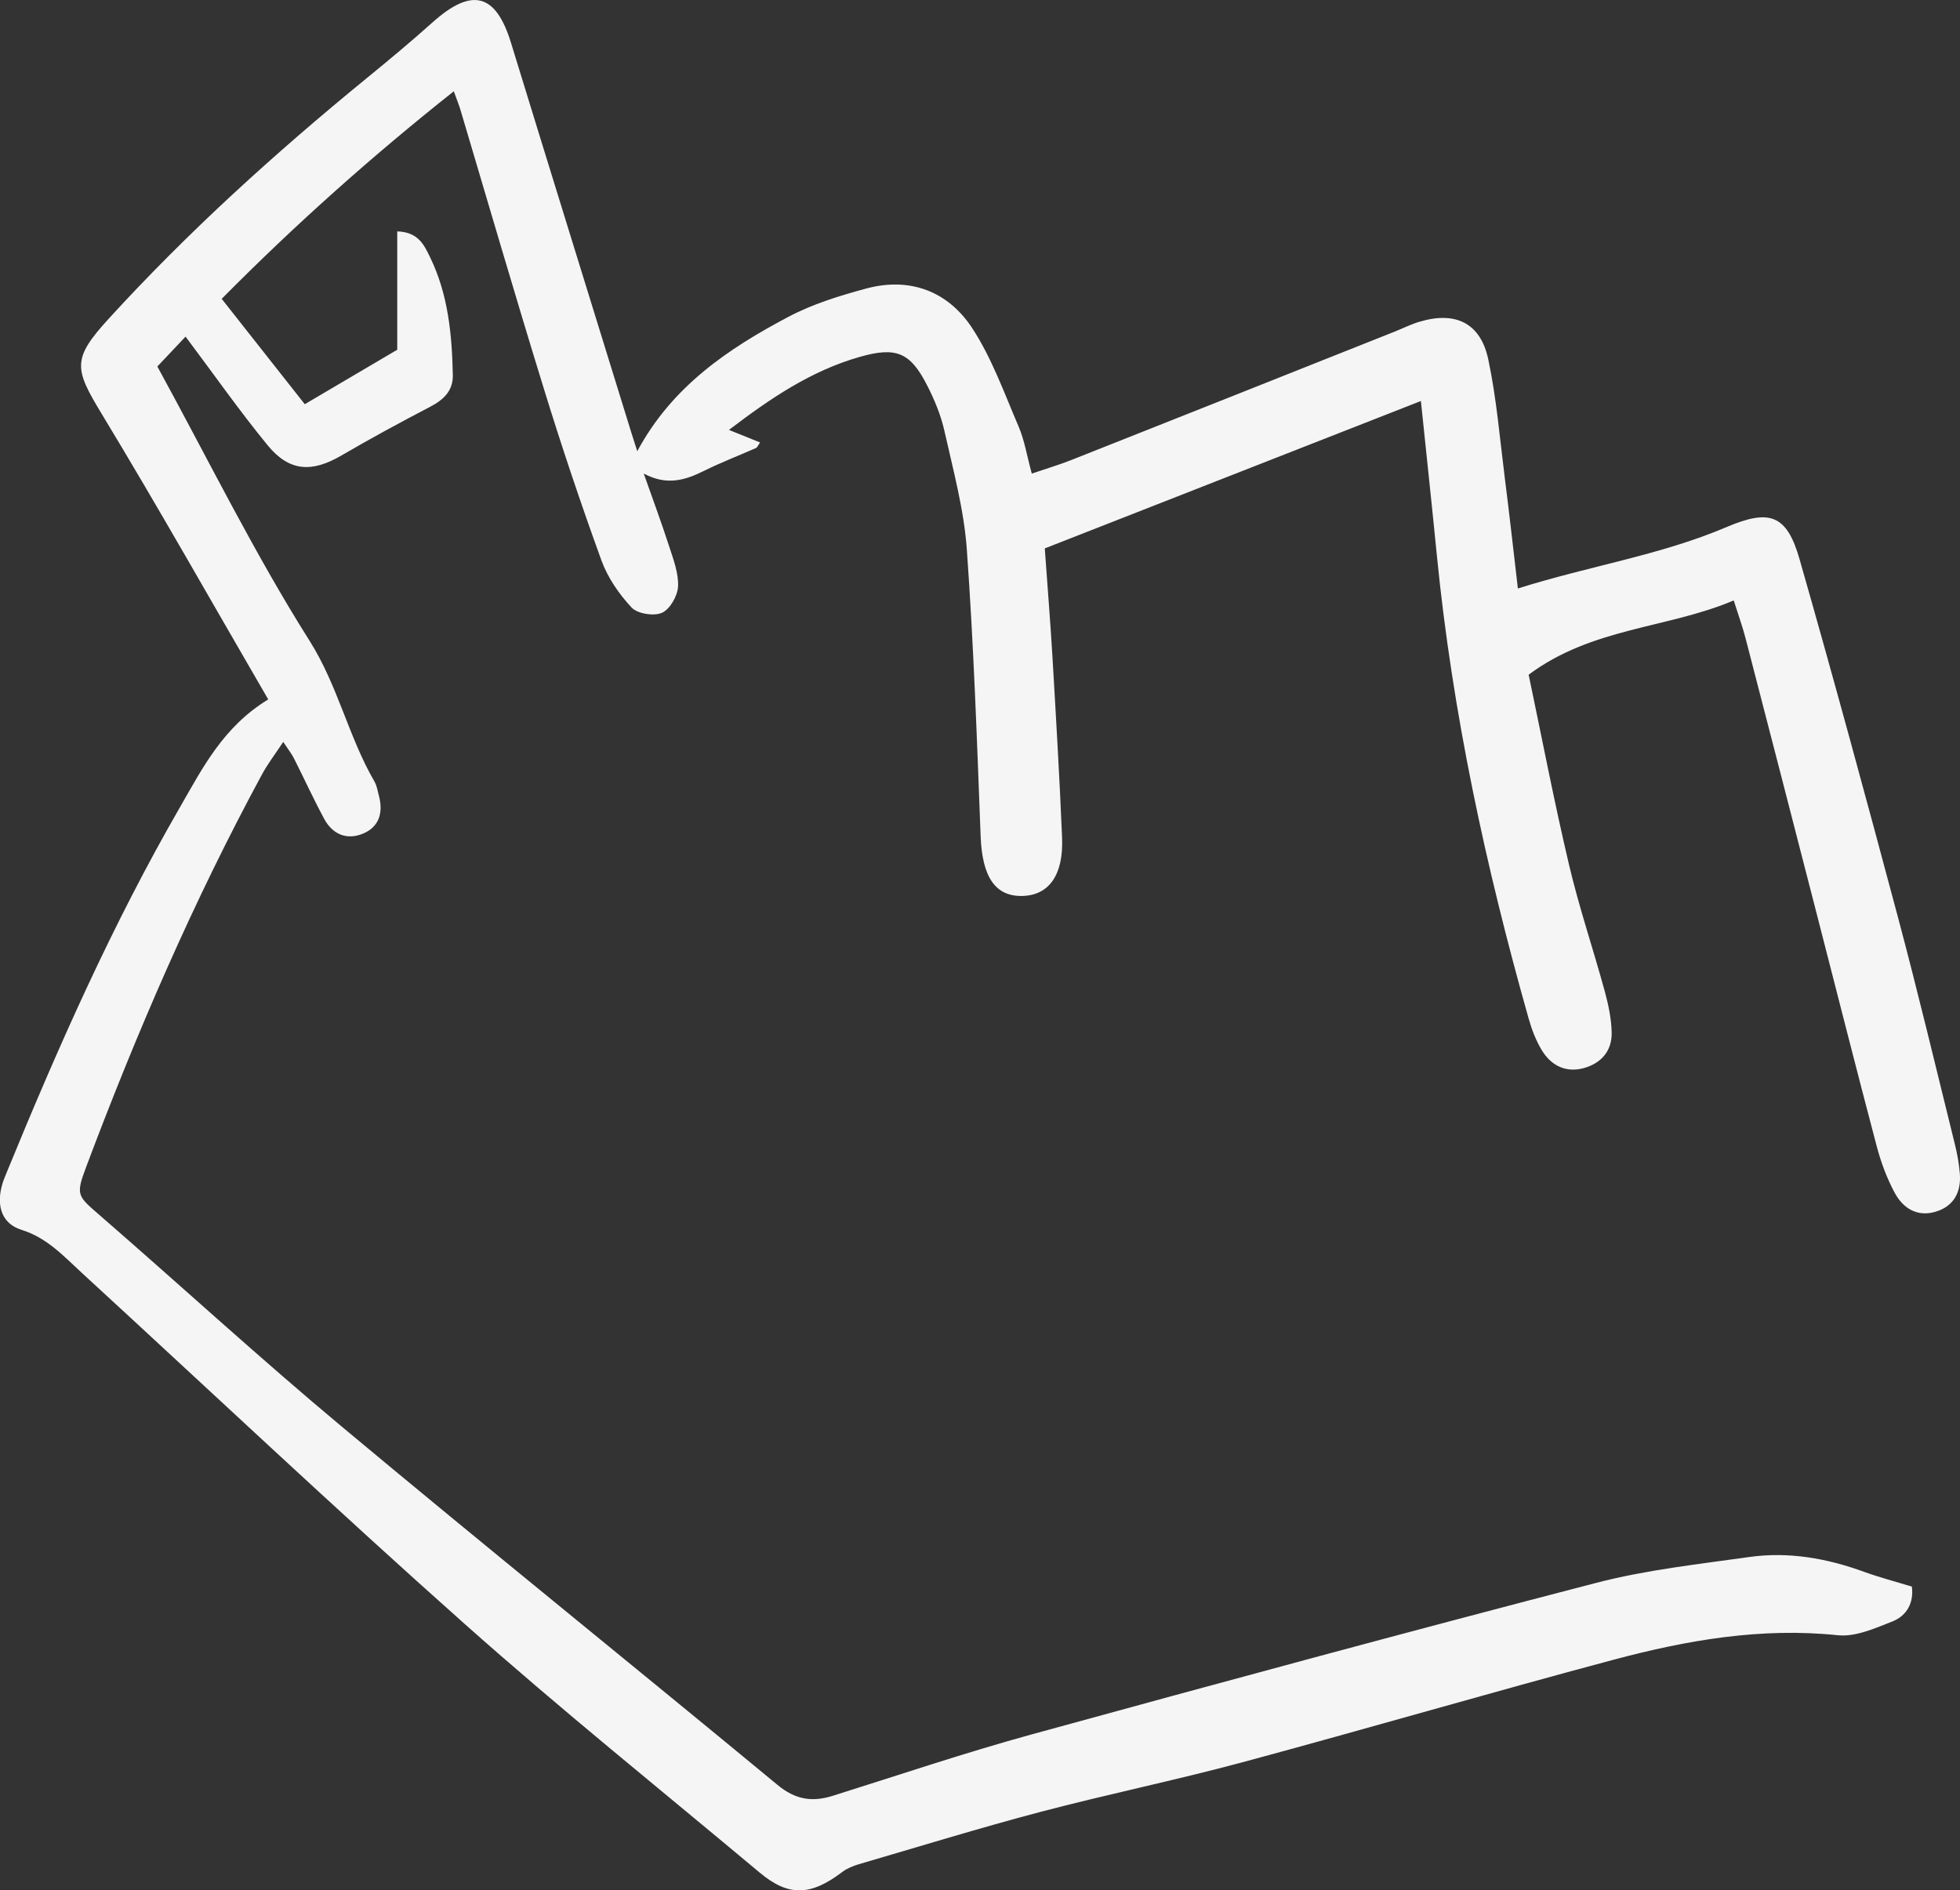 <?xml version="1.0" encoding="UTF-8"?><svg xmlns="http://www.w3.org/2000/svg" viewBox="0 0 282.13 272.12"><rect x="0" y="0" width="282.13" height="272.12" fill="#333333" stroke="none"/><defs><style>.d{fill:#f5f5f5;}</style></defs><g id="a"/><g id="b"><g id="c"><path class="d" d="M38.61,100.69c-8.05-13.86-15.79-27.6-23.96-41.09-3.96-6.54-4.31-7.91,.99-13.71,11.42-12.5,23.94-23.84,37.04-34.55,3.23-2.64,6.45-5.31,9.56-8.1,5.69-5.1,9.13-4.21,11.32,2.94,5.75,18.74,11.56,37.45,17.34,56.18,.21,.69,.44,1.38,.83,2.6,5.02-9.35,13.1-14.77,21.76-19.35,3.48-1.84,7.36-3.04,11.19-4.07,6.31-1.7,11.78,.4,15.25,5.68,2.84,4.33,4.62,9.37,6.69,14.18,.84,1.96,1.18,4.14,1.9,6.78,2.08-.71,3.94-1.26,5.73-1.97,15.52-6.14,31.02-12.31,46.53-18.48,1.18-.47,2.33-1.05,3.54-1.41,5.17-1.55,8.8,.16,9.91,5.43,1.2,5.66,1.67,11.49,2.4,17.25,.64,5,1.19,10.02,1.86,15.72,10.32-3.26,20.52-4.79,30.01-8.83,6.2-2.64,8.69-1.85,10.54,4.63,4.89,17.1,9.55,34.26,14.14,51.45,2.9,10.87,5.51,21.82,8.21,32.75,.35,1.4,.61,2.84,.72,4.28,.2,2.65-.9,4.68-3.52,5.45-2.67,.78-4.7-.54-5.89-2.79-1.1-2.06-1.94-4.32-2.54-6.58-2.97-11.23-5.81-22.49-8.71-33.74-3.39-13.18-6.79-26.37-10.21-39.54-.4-1.56-.96-3.08-1.68-5.36-9.58,4.06-20.34,3.86-29.52,10.69,1.88,8.95,3.65,18.18,5.8,27.31,1.45,6.17,3.5,12.2,5.17,18.32,.52,1.9,.93,3.89,.98,5.85,.07,2.67-1.5,4.47-4.03,5.16-2.59,.7-4.7-.38-6.04-2.6-.83-1.38-1.43-2.95-1.87-4.5-6.19-21.87-10.98-44.03-13.22-66.69-.71-7.21-1.49-14.42-2.3-22.25-18.23,7.14-36.03,14.12-54.14,21.22,.36,5.11,.79,10.32,1.1,15.53,.51,8.7,1.03,17.41,1.39,26.12,.22,5.35-1.88,8.26-5.65,8.38-3.98,.13-5.84-2.76-6.07-8.53-.53-13.79-1-27.58-1.99-41.34-.41-5.75-1.96-11.43-3.23-17.09-.51-2.27-1.44-4.51-2.51-6.59-2.43-4.75-4.48-5.53-9.68-4.05-6.94,1.98-12.76,5.89-18.82,10.51l4.48,1.81c-.27,.37-.38,.7-.6,.8-2.48,1.1-5.02,2.07-7.44,3.27-2.73,1.36-5.38,2.19-8.71,.4,1.23,3.49,2.52,6.96,3.66,10.48,.61,1.88,1.37,3.87,1.28,5.78-.07,1.36-1.16,3.28-2.32,3.79-1.16,.52-3.52,.14-4.37-.76-1.81-1.94-3.44-4.31-4.34-6.79-2.97-8.18-5.74-16.44-8.3-24.76-4.12-13.35-8.02-26.77-12.01-40.16-.2-.66-.46-1.29-.94-2.61-11.8,9.37-22.7,19.07-33.41,29.88,4.08,5.18,8.05,10.21,11.96,15.17,4.6-2.71,8.64-5.08,13.31-7.84v-17.04c3.08,.1,3.89,2.02,4.72,3.71,2.61,5.35,3.16,11.13,3.28,16.97,.05,2.28-1.33,3.56-3.26,4.57-4.31,2.25-8.59,4.57-12.79,7.02-4.24,2.48-7.49,2.32-10.6-1.47-4.01-4.89-7.65-10.09-11.82-15.65-1.57,1.67-2.97,3.15-4.06,4.3,7.4,13.54,13.98,26.94,21.91,39.49,4.09,6.48,5.6,13.82,9.34,20.26,.35,.61,.46,1.37,.65,2.08,.63,2.41,.03,4.46-2.32,5.43-2.31,.95-4.35,.1-5.55-2.11-1.55-2.87-2.91-5.85-4.38-8.76-.31-.62-.76-1.17-1.53-2.34-1.19,1.8-2.24,3.16-3.05,4.66-9.87,18.24-18.07,37.22-25.35,56.61-1.49,3.98-1.2,4.1,1.94,6.83,11.66,10.12,23.04,20.58,34.89,30.47,20.78,17.35,41.86,34.33,62.72,51.58,2.56,2.12,4.97,2.5,7.94,1.57,9.49-2.98,18.93-6.17,28.52-8.81,27.1-7.44,54.23-14.8,81.43-21.86,7.16-1.86,14.62-2.67,21.97-3.71,5.67-.8,11.21,.18,16.59,2.15,2.15,.78,4.38,1.36,6.83,2.11,.3,2.27-.67,4.19-2.86,5.04-2.5,.98-5.28,2.23-7.8,1.96-11.05-1.15-21.72,.71-32.25,3.52-17.87,4.77-35.63,9.97-53.49,14.78-9.63,2.59-19.42,4.6-29.06,7.14-8.75,2.31-17.41,4.98-26.1,7.52-.84,.25-1.71,.6-2.4,1.12-4.55,3.46-7.74,3.57-11.89,.09-14.2-11.89-28.65-23.5-42.48-35.81-18.59-16.54-36.7-33.63-55.03-50.47-2.65-2.43-5.03-5.09-8.74-6.25-2.79-.87-3.59-3.32-2.87-6.21,.17-.7,.45-1.38,.73-2.05,7.37-17.99,15.23-35.75,24.96-52.61,3.24-5.62,6.21-11.54,12.67-15.48Z"/></g></g></svg>